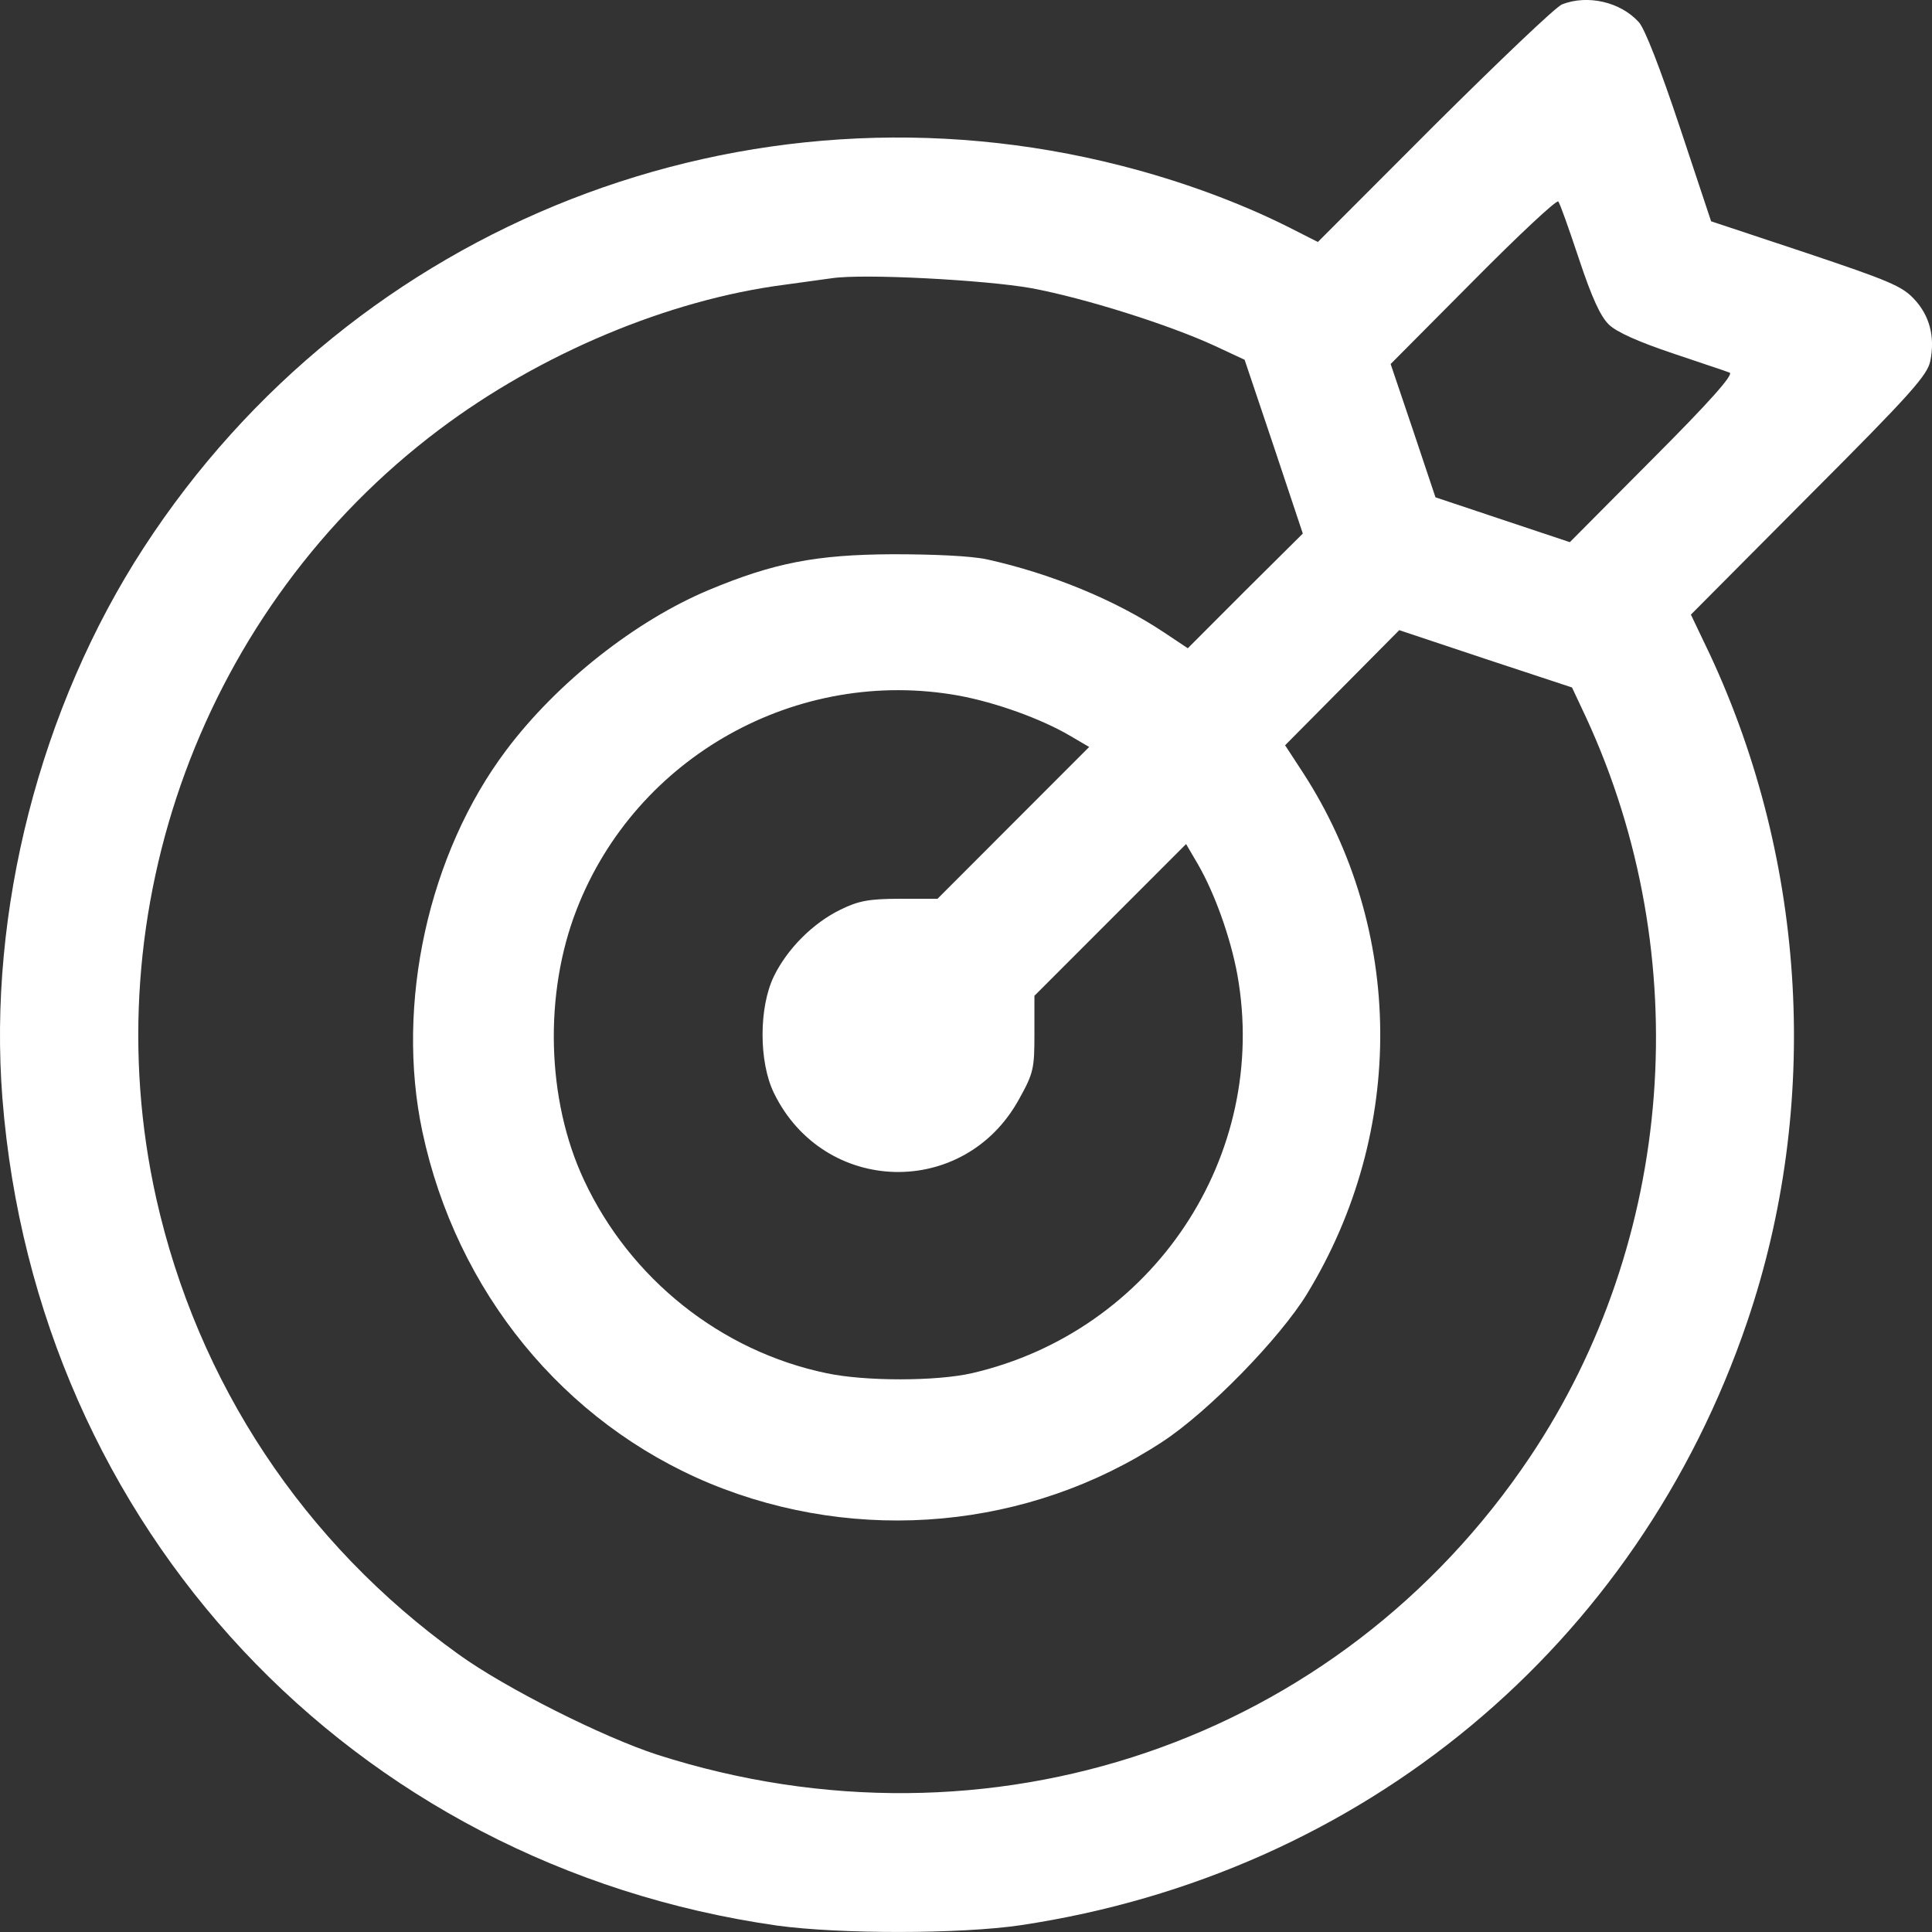 <?xml version="1.0" encoding="UTF-8"?> <svg xmlns="http://www.w3.org/2000/svg" width="24" height="24" viewBox="0 0 24 24" fill="none"><rect x="0" y="0" width="24" height="24" fill="#333333" stroke="none"/><g clip-path="url(#clip0_4489_2202)"><path d="M19.405 0.054C19.33 0.081 18.618 0.762 17.821 1.554L16.371 3.006L16.002 2.819C15.392 2.513 14.664 2.246 13.926 2.058C9.276 0.869 4.402 2.776 1.785 6.804C0.496 8.787 -0.152 11.326 0.03 13.645C0.453 18.986 4.37 23.165 9.651 23.92C10.432 24.027 11.93 24.027 12.684 23.915C16.927 23.277 20.336 20.449 21.706 16.415C22.615 13.736 22.449 10.726 21.245 8.138L21.005 7.635L22.476 6.156C23.744 4.887 23.948 4.656 23.98 4.479C24.039 4.179 23.969 3.917 23.776 3.713C23.627 3.553 23.455 3.483 22.433 3.14L21.256 2.749L20.866 1.576C20.625 0.853 20.432 0.354 20.357 0.274C20.127 0.022 19.721 -0.069 19.405 0.054ZM19.614 3.215C19.774 3.697 19.881 3.928 19.983 4.029C20.079 4.126 20.363 4.249 20.775 4.388C21.122 4.506 21.449 4.613 21.486 4.629C21.54 4.651 21.235 4.994 20.534 5.696L19.501 6.735L17.832 6.178L17.554 5.347L17.275 4.522L18.297 3.494C18.859 2.926 19.335 2.481 19.357 2.503C19.378 2.524 19.491 2.846 19.614 3.215ZM12.807 3.579C13.476 3.703 14.525 4.035 15.092 4.297L15.461 4.469L15.825 5.551L16.184 6.628L15.467 7.34L14.755 8.053L14.466 7.86C13.856 7.453 13.059 7.126 12.262 6.949C12.064 6.906 11.609 6.885 11.085 6.885C10.138 6.89 9.613 6.992 8.805 7.329C7.896 7.71 6.922 8.476 6.29 9.317C5.322 10.603 4.91 12.472 5.247 14.058C5.67 16.045 7.002 17.674 8.821 18.429C10.667 19.19 12.786 18.997 14.44 17.91C15.007 17.54 15.9 16.624 16.237 16.072C17.468 14.053 17.447 11.54 16.184 9.595L15.964 9.258L17.382 7.828L18.458 8.187L19.528 8.54L19.704 8.915C21.074 11.883 20.807 15.413 19.004 18.102C16.633 21.638 12.289 23.117 8.169 21.799C7.489 21.579 6.274 20.968 5.697 20.551C3.77 19.169 2.454 17.176 1.94 14.883C1.143 11.304 2.529 7.538 5.456 5.337C6.708 4.394 8.302 3.724 9.747 3.537C9.982 3.504 10.25 3.467 10.335 3.456C10.732 3.397 12.235 3.478 12.807 3.579ZM11.914 8.642C12.374 8.728 12.925 8.926 13.284 9.135L13.53 9.279L11.646 11.165H11.181C10.79 11.165 10.662 11.192 10.443 11.299C10.1 11.465 9.779 11.787 9.613 12.129C9.426 12.515 9.426 13.19 9.613 13.576C10.234 14.851 11.978 14.894 12.658 13.656C12.84 13.329 12.85 13.276 12.85 12.836V12.37L14.734 10.485L14.878 10.731C15.087 11.09 15.285 11.642 15.37 12.103C15.777 14.358 14.322 16.538 12.075 17.058C11.63 17.16 10.742 17.16 10.266 17.058C8.955 16.785 7.826 15.885 7.254 14.658C6.788 13.662 6.756 12.344 7.163 11.299C7.901 9.397 9.907 8.278 11.914 8.642Z" fill="white"></path></g><defs><clipPath id="clip0_4489_2202"><rect width="24" height="24" fill="white"></rect></clipPath></defs></svg> 